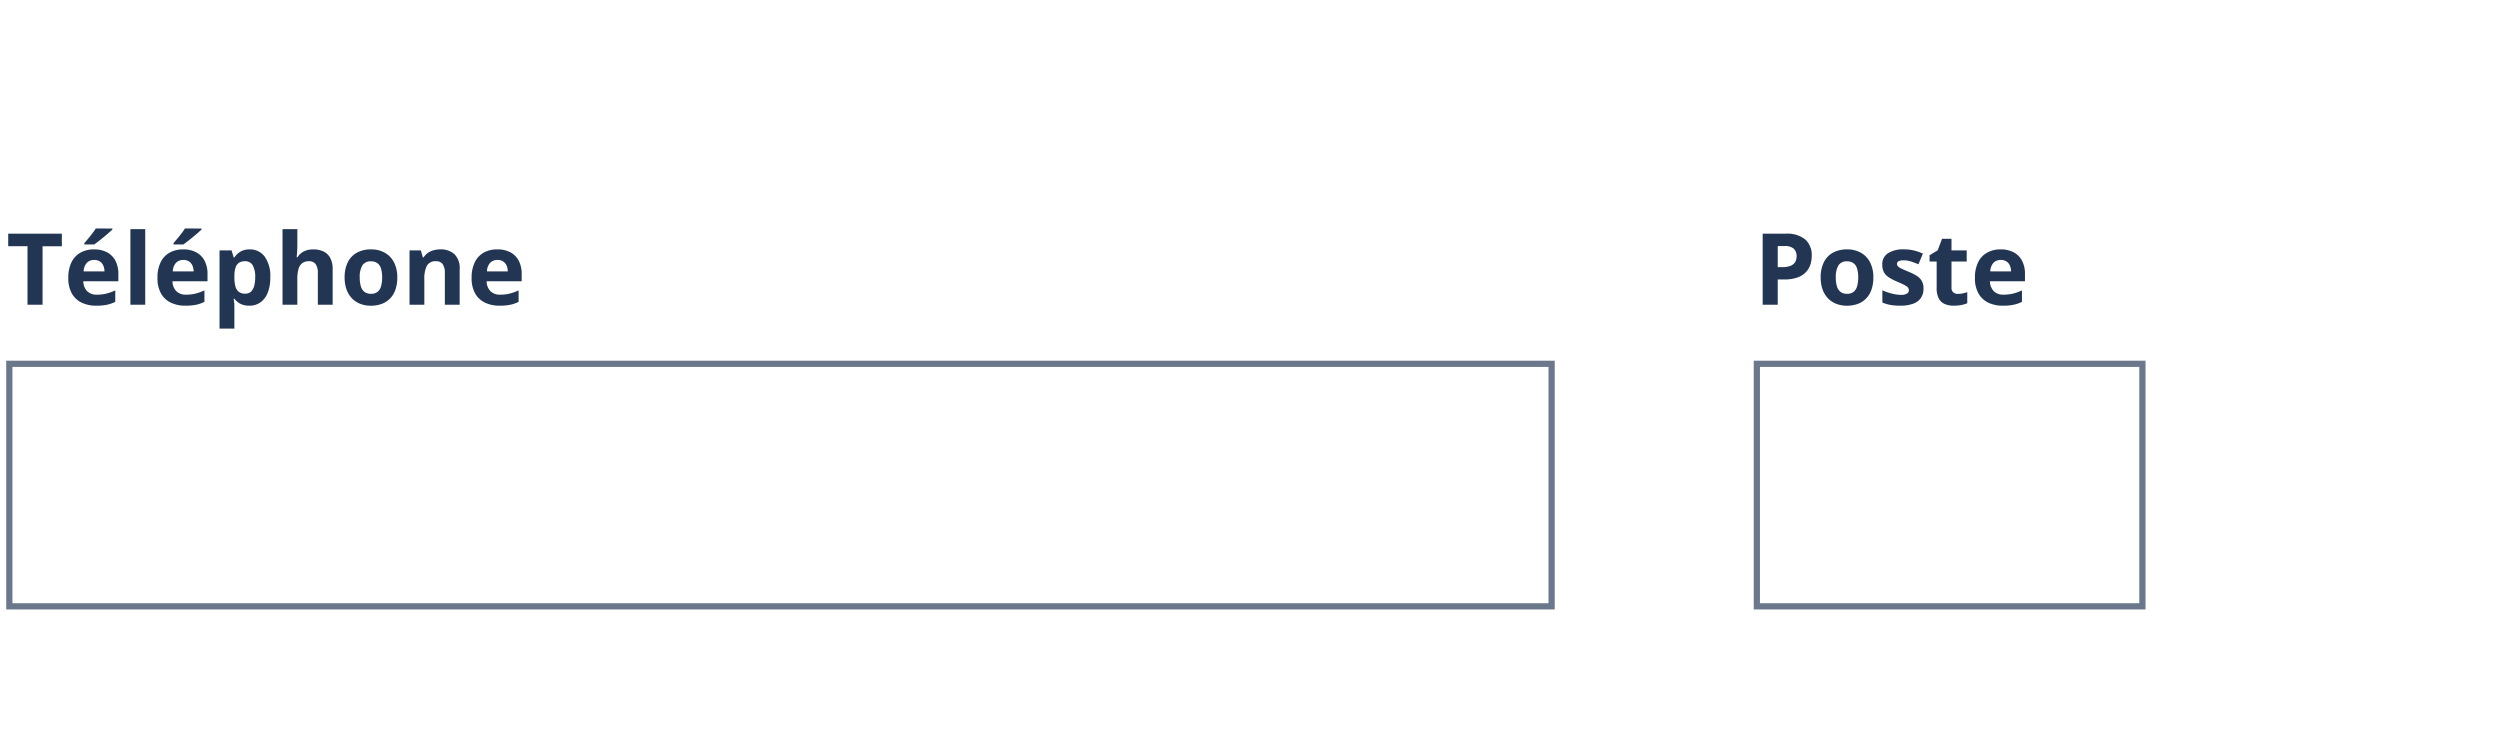 <?xml version="1.0" encoding="UTF-8"?>
<svg xmlns="http://www.w3.org/2000/svg" width="402" height="120" viewBox="0 0 402 120">
  <g id="Groupe_1621" data-name="Groupe 1621" transform="translate(-422 -1777)">
    <g id="Groupe_1620" data-name="Groupe 1620">
      <rect id="Rectangle_934" data-name="Rectangle 934" width="402" height="120" transform="translate(422 1777)" fill="#fff"></rect>
      <g id="Groupe_1589" data-name="Groupe 1589">
        <g id="Rectangle_135" data-name="Rectangle 135" transform="translate(423 1835)" fill="#fff" stroke="#6b778a" stroke-width="1">
          <rect width="249" height="40" stroke="none"></rect>
          <rect x="0.5" y="0.5" width="248" height="39" fill="none"></rect>
        </g>
        <path id="Tracé_1041" data-name="Tracé 1041" d="M5.844,0H3.422V-9.406H.32v-2.016H8.945v2.016h-3.1Zm8.273-8.9a4.389,4.389,0,0,1,2.086.465,3.227,3.227,0,0,1,1.352,1.348,4.488,4.488,0,0,1,.477,2.156v1.156H12.4A2.288,2.288,0,0,0,13-2.191a2.111,2.111,0,0,0,1.574.574,6.379,6.379,0,0,0,1.531-.172,7.792,7.792,0,0,0,1.43-.516V-.461a5.687,5.687,0,0,1-1.355.469,8.485,8.485,0,0,1-1.715.148,5.321,5.321,0,0,1-2.324-.484A3.589,3.589,0,0,1,10.559-1.8a4.933,4.933,0,0,1-.574-2.5,5.588,5.588,0,0,1,.52-2.551,3.515,3.515,0,0,1,1.449-1.531A4.416,4.416,0,0,1,14.117-8.9Zm.016,1.7a1.584,1.584,0,0,0-1.152.445,2.107,2.107,0,0,0-.527,1.4H15.8a2.4,2.4,0,0,0-.191-.945,1.5,1.5,0,0,0-.547-.656A1.636,1.636,0,0,0,14.133-7.2Zm2.938-5.055v.164q-.227.219-.594.539t-.789.668q-.422.348-.828.664t-.711.527H12.563v-.211q.258-.3.6-.707t.676-.848q.336-.438.563-.8ZM22.352,0H19.969V-12.156h2.383Zm6.1-8.9a4.389,4.389,0,0,1,2.086.465,3.227,3.227,0,0,1,1.352,1.348,4.488,4.488,0,0,1,.477,2.156v1.156H26.734a2.288,2.288,0,0,0,.605,1.582,2.111,2.111,0,0,0,1.574.574,6.379,6.379,0,0,0,1.531-.172,7.792,7.792,0,0,0,1.43-.516V-.461A5.687,5.687,0,0,1,30.52.008,8.485,8.485,0,0,1,28.8.156,5.321,5.321,0,0,1,26.48-.328,3.589,3.589,0,0,1,24.895-1.8a4.933,4.933,0,0,1-.574-2.5,5.588,5.588,0,0,1,.52-2.551,3.515,3.515,0,0,1,1.449-1.531A4.416,4.416,0,0,1,28.453-8.9Zm.016,1.7a1.584,1.584,0,0,0-1.152.445,2.107,2.107,0,0,0-.527,1.4h3.344a2.4,2.4,0,0,0-.191-.945,1.5,1.5,0,0,0-.547-.656A1.636,1.636,0,0,0,28.469-7.2Zm2.938-5.055v.164q-.227.219-.594.539t-.789.668q-.422.348-.828.664t-.711.527H26.9v-.211q.258-.3.6-.707t.676-.848q.336-.438.563-.8ZM39.164-8.9A2.9,2.9,0,0,1,41.551-7.75a5.334,5.334,0,0,1,.91,3.367,6.394,6.394,0,0,1-.43,2.5A3.384,3.384,0,0,1,40.844-.359,3.023,3.023,0,0,1,39.1.156,3.27,3.27,0,0,1,38.016,0a2.662,2.662,0,0,1-.773-.414,3.543,3.543,0,0,1-.555-.543h-.125a6.319,6.319,0,0,1,.094.641q.031.328.031.641V3.844H34.3V-8.734h1.938L36.578-7.6h.109a3.331,3.331,0,0,1,.57-.648,2.547,2.547,0,0,1,.809-.473A3.141,3.141,0,0,1,39.164-8.9ZM38.4-6.992a1.7,1.7,0,0,0-.992.258,1.459,1.459,0,0,0-.535.773,4.576,4.576,0,0,0-.184,1.3V-4.4a5.5,5.5,0,0,0,.16,1.43,1.664,1.664,0,0,0,.539.891,1.62,1.62,0,0,0,1.043.3,1.322,1.322,0,0,0,.9-.3,1.847,1.847,0,0,0,.527-.895,5.105,5.105,0,0,0,.176-1.441,3.743,3.743,0,0,0-.4-1.93A1.346,1.346,0,0,0,38.4-6.992Zm8.414-5.164V-9.68q0,.648-.043,1.234t-.066.828h.125a2.566,2.566,0,0,1,.668-.734,2.688,2.688,0,0,1,.855-.414A3.683,3.683,0,0,1,49.359-8.9a3.824,3.824,0,0,1,1.648.332A2.4,2.4,0,0,1,52.1-7.527,3.77,3.77,0,0,1,52.492-5.7V0H50.109V-5.1a2.41,2.41,0,0,0-.344-1.414A1.222,1.222,0,0,0,48.7-6.992a1.762,1.762,0,0,0-1.133.332,1.8,1.8,0,0,0-.586.977,6.2,6.2,0,0,0-.172,1.574V0H44.43V-12.156Zm16.07,7.773a5.9,5.9,0,0,1-.293,1.938,3.849,3.849,0,0,1-.852,1.426,3.6,3.6,0,0,1-1.344.879,4.974,4.974,0,0,1-1.77.3,4.662,4.662,0,0,1-1.691-.3A3.7,3.7,0,0,1,55.6-1.02a3.965,3.965,0,0,1-.875-1.426,5.622,5.622,0,0,1-.309-1.937,5.356,5.356,0,0,1,.516-2.461A3.539,3.539,0,0,1,56.4-8.375,4.655,4.655,0,0,1,58.672-8.9a4.431,4.431,0,0,1,2.176.523A3.712,3.712,0,0,1,62.34-6.844,5.13,5.13,0,0,1,62.883-4.383Zm-6.039,0a4.8,4.8,0,0,0,.188,1.445,1.709,1.709,0,0,0,.586.883,1.7,1.7,0,0,0,1.039.3,1.664,1.664,0,0,0,1.027-.3,1.7,1.7,0,0,0,.578-.883,4.892,4.892,0,0,0,.184-1.445,4.8,4.8,0,0,0-.184-1.441,1.643,1.643,0,0,0-.582-.863,1.728,1.728,0,0,0-1.039-.289,1.519,1.519,0,0,0-1.371.648A3.581,3.581,0,0,0,56.844-4.383ZM69.813-8.9a3.248,3.248,0,0,1,2.25.762A3.124,3.124,0,0,1,72.914-5.7V0H70.531V-5.1a2.431,2.431,0,0,0-.34-1.414,1.22,1.22,0,0,0-1.066-.477,1.538,1.538,0,0,0-1.492.742,4.618,4.618,0,0,0-.4,2.141V0H64.852V-8.734h1.82l.32,1.117h.133a2.39,2.39,0,0,1,.7-.734,3,3,0,0,1,.93-.414A4.2,4.2,0,0,1,69.813-8.9Zm9.156,0a4.389,4.389,0,0,1,2.086.465,3.227,3.227,0,0,1,1.352,1.348,4.488,4.488,0,0,1,.477,2.156v1.156H77.25a2.288,2.288,0,0,0,.605,1.582,2.111,2.111,0,0,0,1.574.574,6.379,6.379,0,0,0,1.531-.172,7.792,7.792,0,0,0,1.43-.516V-.461a5.687,5.687,0,0,1-1.355.469A8.485,8.485,0,0,1,79.32.156,5.321,5.321,0,0,1,77-.328,3.589,3.589,0,0,1,75.41-1.8a4.933,4.933,0,0,1-.574-2.5,5.588,5.588,0,0,1,.52-2.551A3.515,3.515,0,0,1,76.8-8.387,4.416,4.416,0,0,1,78.969-8.9Zm.016,1.7a1.584,1.584,0,0,0-1.152.445,2.107,2.107,0,0,0-.527,1.4h3.344a2.4,2.4,0,0,0-.191-.945,1.5,1.5,0,0,0-.547-.656A1.636,1.636,0,0,0,78.984-7.2Z" transform="translate(423 1826)" fill="#223654"></path>
        <g id="Rectangle_136" data-name="Rectangle 136" transform="translate(704 1835)" fill="#fff" stroke="#6b778a" stroke-width="1">
          <rect width="63" height="40" stroke="none"></rect>
          <rect x="0.5" y="0.5" width="62" height="39" fill="none"></rect>
        </g>
        <path id="Tracé_1042" data-name="Tracé 1042" d="M5.086-11.422a4.616,4.616,0,0,1,3.227.949A3.4,3.4,0,0,1,9.328-7.859,4.527,4.527,0,0,1,9.1-6.426a3.17,3.17,0,0,1-.738,1.215A3.521,3.521,0,0,1,7-4.371a6.215,6.215,0,0,1-2.1.309H3.859V0H1.438V-11.422ZM4.961-9.437h-1.1v3.391h.8a3.49,3.49,0,0,0,1.18-.18,1.573,1.573,0,0,0,.773-.562,1.654,1.654,0,0,0,.273-.984,1.579,1.579,0,0,0-.469-1.254A2.166,2.166,0,0,0,4.961-9.437ZM19.234-4.383a5.9,5.9,0,0,1-.293,1.938A3.849,3.849,0,0,1,18.09-1.02a3.6,3.6,0,0,1-1.344.879,4.974,4.974,0,0,1-1.77.3,4.662,4.662,0,0,1-1.691-.3,3.7,3.7,0,0,1-1.336-.879,3.965,3.965,0,0,1-.875-1.426,5.622,5.622,0,0,1-.309-1.937,5.356,5.356,0,0,1,.516-2.461A3.539,3.539,0,0,1,12.75-8.375,4.655,4.655,0,0,1,15.023-8.9a4.431,4.431,0,0,1,2.176.523,3.712,3.712,0,0,1,1.492,1.531A5.13,5.13,0,0,1,19.234-4.383Zm-6.039,0a4.8,4.8,0,0,0,.188,1.445,1.709,1.709,0,0,0,.586.883,1.7,1.7,0,0,0,1.039.3,1.664,1.664,0,0,0,1.027-.3,1.7,1.7,0,0,0,.578-.883A4.892,4.892,0,0,0,16.8-4.383a4.8,4.8,0,0,0-.184-1.441,1.643,1.643,0,0,0-.582-.863,1.728,1.728,0,0,0-1.039-.289,1.519,1.519,0,0,0-1.371.648A3.581,3.581,0,0,0,13.2-4.383ZM27.3-2.594a2.608,2.608,0,0,1-.418,1.5,2.556,2.556,0,0,1-1.246.93A5.821,5.821,0,0,1,23.57.156,9,9,0,0,1,22,.039a6.453,6.453,0,0,1-1.316-.391V-2.32a9.24,9.24,0,0,0,1.527.527,5.932,5.932,0,0,0,1.434.207,1.814,1.814,0,0,0,1-.207.632.632,0,0,0,.3-.543.679.679,0,0,0-.121-.395,1.588,1.588,0,0,0-.52-.4,13.721,13.721,0,0,0-1.25-.582,8.1,8.1,0,0,1-1.348-.7,2.3,2.3,0,0,1-.781-.832,2.6,2.6,0,0,1-.254-1.223,2.035,2.035,0,0,1,.941-1.824,4.561,4.561,0,0,1,2.52-.613,7.131,7.131,0,0,1,1.551.164,7.581,7.581,0,0,1,1.52.523l-.719,1.719a12.387,12.387,0,0,0-1.223-.461,3.889,3.889,0,0,0-1.168-.18,1.737,1.737,0,0,0-.789.141.458.458,0,0,0-.266.43.569.569,0,0,0,.137.375,1.735,1.735,0,0,0,.531.363q.395.2,1.16.512a9.294,9.294,0,0,1,1.289.637,2.452,2.452,0,0,1,.844.82A2.4,2.4,0,0,1,27.3-2.594Zm5.539.852A3.688,3.688,0,0,0,33.6-1.82a7.528,7.528,0,0,0,.738-.2V-.242a4.493,4.493,0,0,1-.949.285,6.321,6.321,0,0,1-1.238.113,3.677,3.677,0,0,1-1.4-.254A1.955,1.955,0,0,1,29.77-.98a3.592,3.592,0,0,1-.355-1.754V-6.945H28.273V-7.953l1.313-.8.688-1.844H31.8v1.859h2.445v1.789H31.8v4.211a.932.932,0,0,0,.285.746A1.113,1.113,0,0,0,32.836-1.742ZM39.7-8.9a4.389,4.389,0,0,1,2.086.465,3.227,3.227,0,0,1,1.352,1.348,4.488,4.488,0,0,1,.477,2.156v1.156H37.984a2.288,2.288,0,0,0,.605,1.582,2.111,2.111,0,0,0,1.574.574A6.379,6.379,0,0,0,41.7-1.789a7.792,7.792,0,0,0,1.43-.516V-.461A5.687,5.687,0,0,1,41.77.008a8.485,8.485,0,0,1-1.715.148A5.321,5.321,0,0,1,37.73-.328,3.589,3.589,0,0,1,36.145-1.8a4.933,4.933,0,0,1-.574-2.5,5.588,5.588,0,0,1,.52-2.551,3.515,3.515,0,0,1,1.449-1.531A4.416,4.416,0,0,1,39.7-8.9Zm.016,1.7a1.584,1.584,0,0,0-1.152.445,2.107,2.107,0,0,0-.527,1.4h3.344a2.4,2.4,0,0,0-.191-.945,1.5,1.5,0,0,0-.547-.656A1.636,1.636,0,0,0,39.719-7.2Z" transform="translate(704 1826)" fill="#223654"></path>
      </g>
    </g>
  </g>
</svg>
